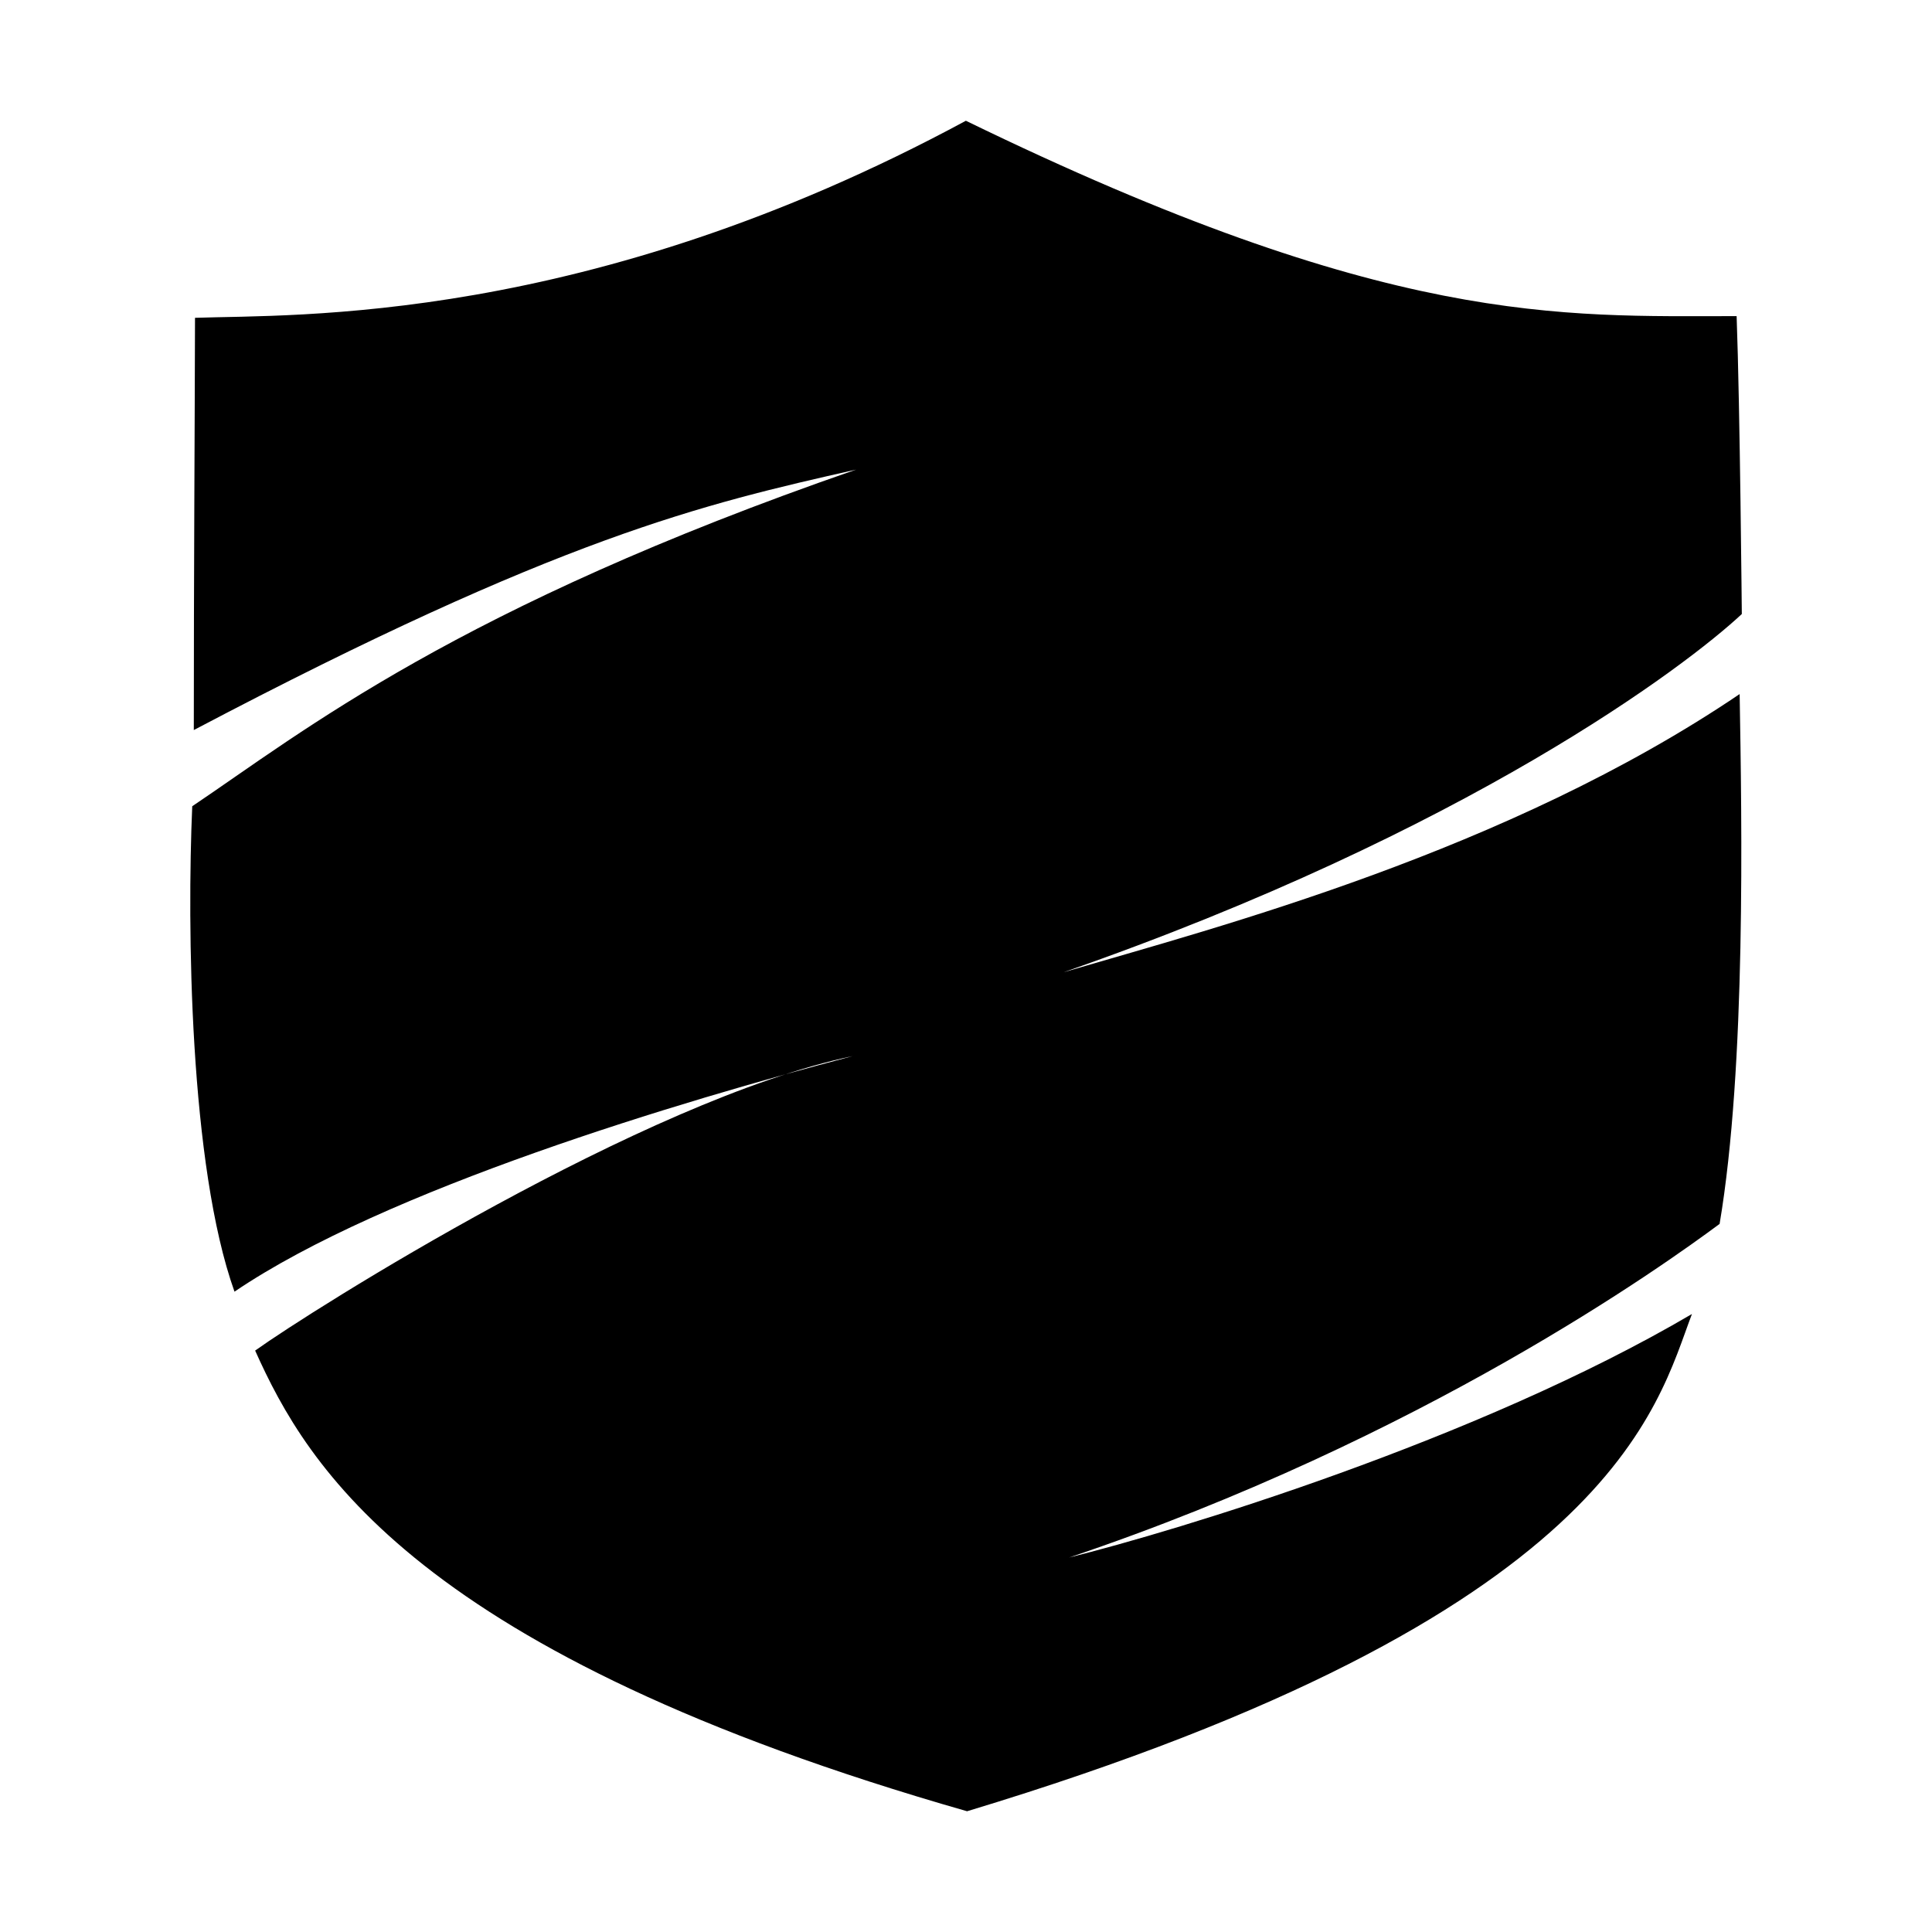 <svg viewBox="0 0 16 16" xmlns="http://www.w3.org/2000/svg" fill-rule="evenodd" clip-rule="evenodd" stroke-linejoin="round" stroke-miterlimit="2"><path d="M1.616 2.632c.818-.029 3.242.064 6.383-1.632 3.5 1.704 4.92 1.618 6.383 1.618.028.76.043 2.495.043 2.467-.46.43-2.268 1.801-5.618 2.967 1.285-.377 3.672-1 5.6-2.304.018 1.055.054 3.084-.166 4.388-.459.34-2.46 1.778-5.388 2.763.878-.218 3.378-.97 5.159-2.017-.294.771-.639 2.497-6.003 4.118-4.562-1.305-5.465-2.854-5.896-3.815.46-.33 3.228-2.08 4.949-2.439-1.42.373-3.873 1.105-5.12 1.951-.374-1.047-.393-3.03-.35-4.02.918-.617 2.182-1.64 5.498-2.788-1.274.287-2.456.562-5.485 2.157 0-1.297.008-2.525.01-3.414z"/></svg>